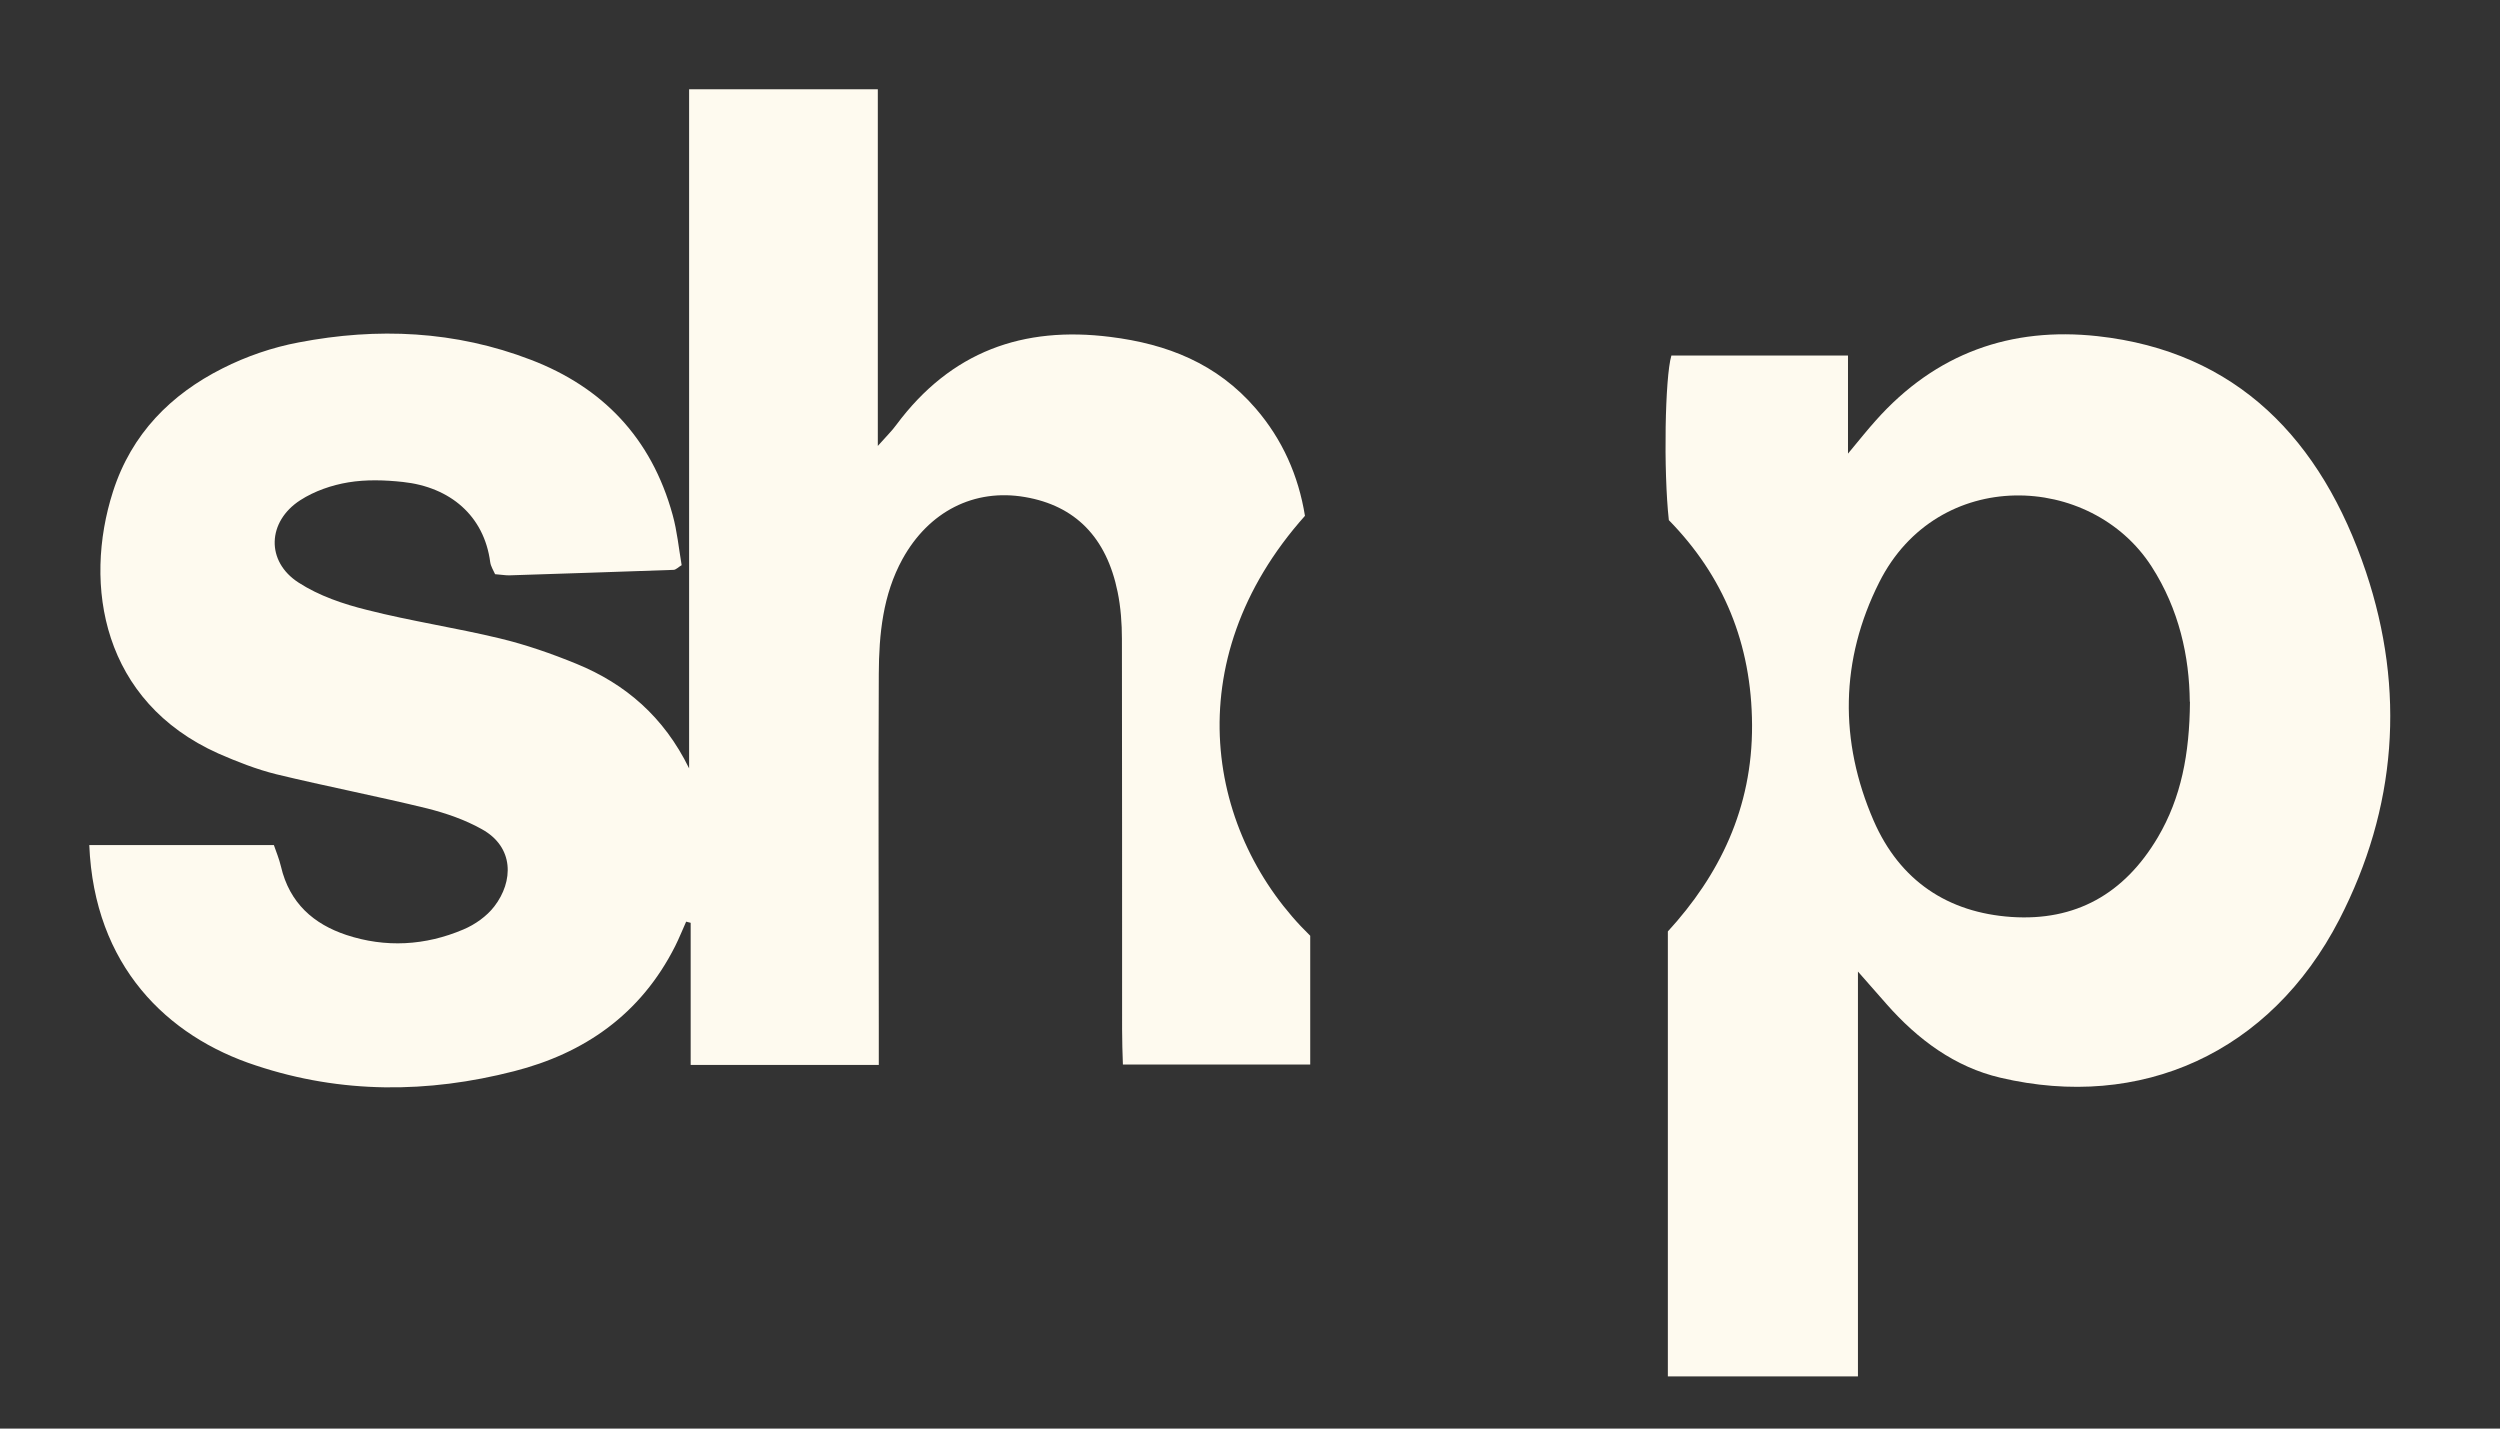 <svg width="56" height="32" viewBox="0 0 56 32" fill="none" xmlns="http://www.w3.org/2000/svg">
<rect x="0" y="0" width="56" height="32" fill="#333333" stroke="none"/>
<path d="M2 18.93H6.135C6.188 19.084 6.254 19.242 6.293 19.408C6.486 20.237 7.034 20.702 7.758 20.943C8.635 21.233 9.525 21.184 10.38 20.82C10.639 20.711 10.902 20.526 11.073 20.303C11.502 19.746 11.524 18.974 10.788 18.571C10.411 18.36 9.99 18.216 9.573 18.11C8.446 17.834 7.31 17.615 6.188 17.343C5.745 17.233 5.311 17.062 4.89 16.878C2.298 15.716 1.856 13.116 2.531 11.011C2.947 9.713 3.833 8.832 4.982 8.253C5.517 7.981 6.109 7.779 6.692 7.67C8.451 7.332 10.196 7.407 11.893 8.06C13.485 8.67 14.589 9.796 15.067 11.533C15.168 11.897 15.203 12.274 15.269 12.66C15.199 12.699 15.142 12.765 15.085 12.765C13.857 12.809 12.629 12.848 11.402 12.888C11.305 12.888 11.213 12.87 11.09 12.862C11.051 12.774 10.994 12.686 10.981 12.594C10.845 11.555 10.086 10.91 9.025 10.796C8.622 10.752 8.201 10.739 7.802 10.805C7.433 10.866 7.047 10.998 6.727 11.204C5.986 11.682 5.951 12.576 6.688 13.05C7.148 13.348 7.696 13.533 8.227 13.664C9.209 13.914 10.213 14.063 11.195 14.3C11.779 14.44 12.357 14.642 12.914 14.87C14.006 15.317 14.87 16.054 15.436 17.211V2H19.663V9.989C19.873 9.753 19.983 9.647 20.075 9.52C21.303 7.867 22.921 7.301 24.872 7.547C26.14 7.705 27.258 8.139 28.13 9.152C28.727 9.845 29.086 10.656 29.231 11.555C26.311 14.83 27.047 18.72 29.349 20.961V23.846H25.153C25.144 23.592 25.135 23.324 25.135 23.057C25.135 20.141 25.135 17.229 25.131 14.313C25.131 13.962 25.105 13.603 25.035 13.261C24.785 12.033 24.083 11.327 22.96 11.134C21.82 10.937 20.803 11.458 20.215 12.524C19.777 13.322 19.689 14.203 19.685 15.094C19.672 17.729 19.685 20.364 19.685 23C19.685 23.271 19.685 23.543 19.685 23.855H15.471V20.671C15.436 20.662 15.405 20.654 15.37 20.645C15.287 20.829 15.212 21.018 15.124 21.193C14.348 22.732 13.077 23.596 11.516 23.995C9.586 24.491 7.648 24.504 5.736 23.868C3.741 23.219 2.11 21.631 2 18.93Z" fill="#FEFAEF"/>
<path d="M37.431 7.964H41.395V10.161C41.671 9.827 41.837 9.621 42.013 9.424C43.364 7.902 45.056 7.319 46.985 7.53C50.099 7.872 51.998 9.836 52.997 12.809C53.887 15.466 53.686 18.102 52.401 20.597C50.853 23.596 47.946 24.881 44.806 24.14C43.793 23.903 42.96 23.289 42.258 22.491C42.083 22.294 41.908 22.092 41.618 21.763V30.831H37.36V20.864C38.509 19.61 39.255 18.11 39.246 16.242C39.237 14.41 38.601 12.897 37.382 11.651C37.26 10.542 37.295 8.446 37.439 7.964H37.431ZM49.051 15.716C49.042 14.712 48.814 13.651 48.196 12.691C46.841 10.582 43.407 10.437 42.096 13.041C41.219 14.782 41.197 16.602 41.969 18.382C42.557 19.733 43.635 20.443 45.056 20.54C46.486 20.636 47.582 20.031 48.336 18.755C48.858 17.869 49.046 16.887 49.055 15.721L49.051 15.716Z" fill="#FEFAEF"/>
</svg>
